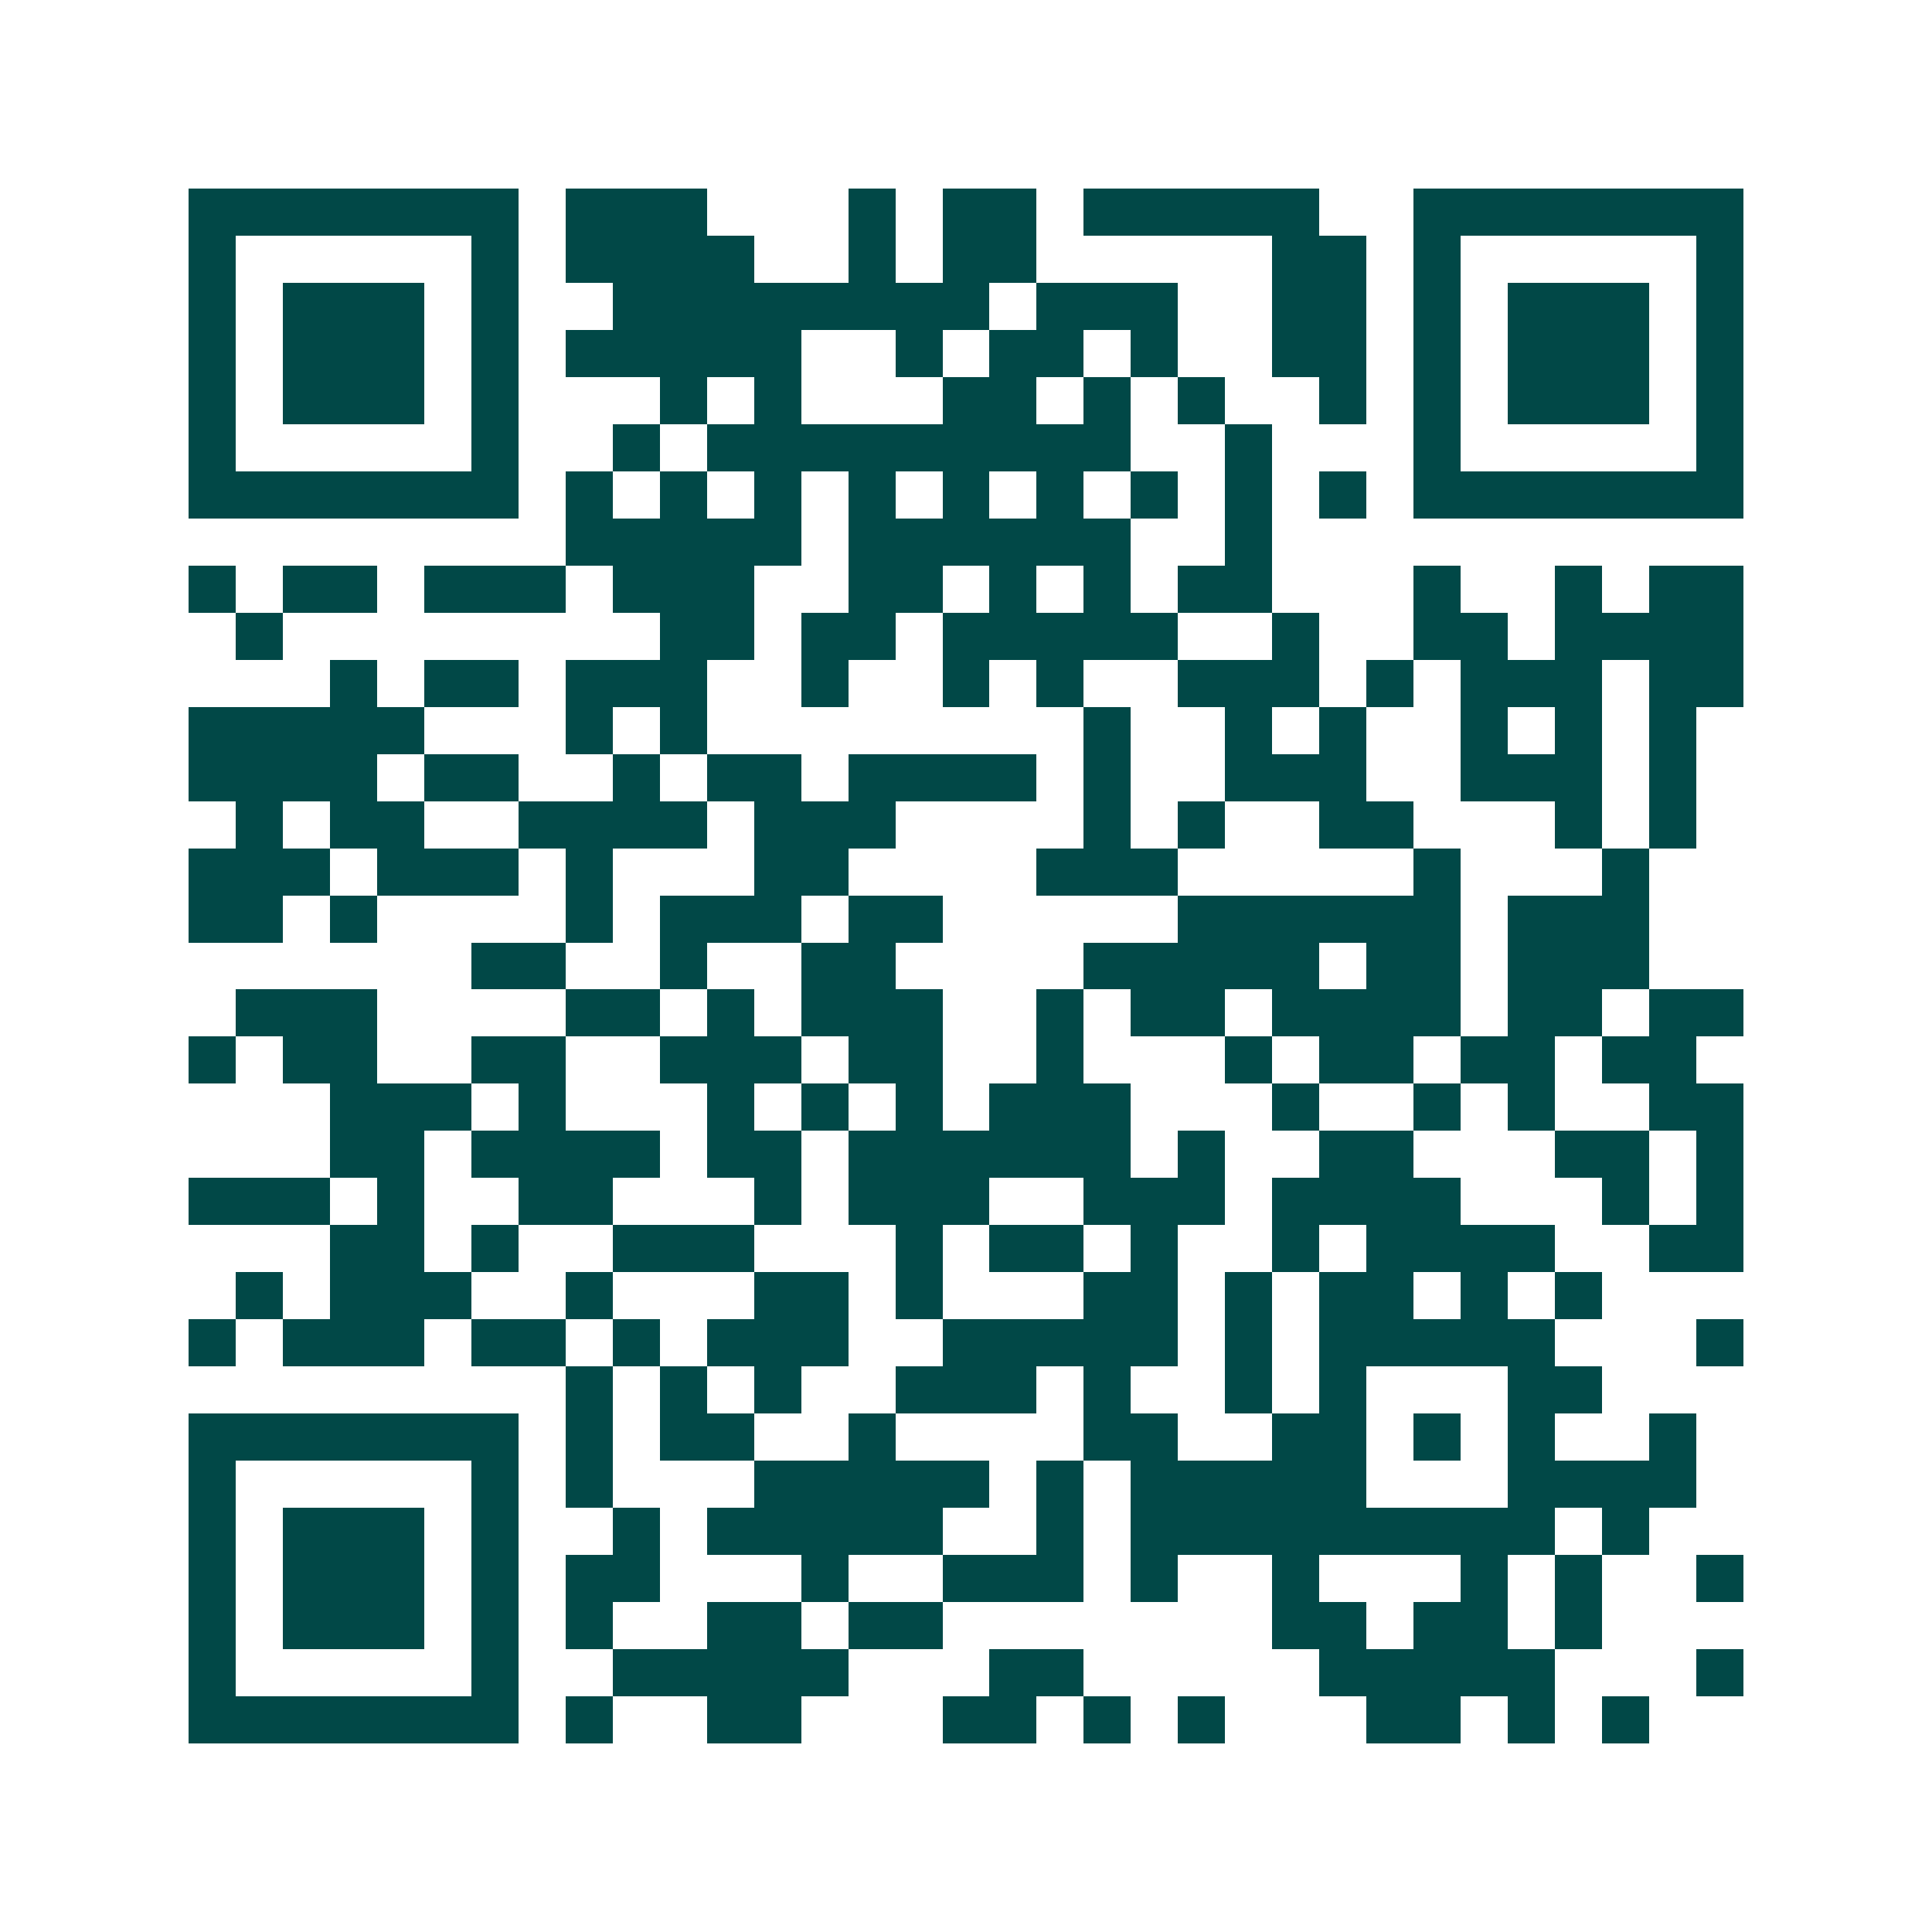 <svg xmlns="http://www.w3.org/2000/svg" width="200" height="200" viewBox="0 0 41 41" shape-rendering="crispEdges"><path fill="#ffffff" d="M0 0h41v41H0z"/><path stroke="#014847" d="M4 4.5h7m1 0h3m3 0h1m1 0h2m1 0h5m2 0h7M4 5.5h1m5 0h1m1 0h4m2 0h1m1 0h2m5 0h2m1 0h1m5 0h1M4 6.5h1m1 0h3m1 0h1m2 0h8m1 0h3m2 0h2m1 0h1m1 0h3m1 0h1M4 7.5h1m1 0h3m1 0h1m1 0h5m2 0h1m1 0h2m1 0h1m2 0h2m1 0h1m1 0h3m1 0h1M4 8.5h1m1 0h3m1 0h1m3 0h1m1 0h1m3 0h2m1 0h1m1 0h1m2 0h1m1 0h1m1 0h3m1 0h1M4 9.5h1m5 0h1m2 0h1m1 0h9m2 0h1m3 0h1m5 0h1M4 10.5h7m1 0h1m1 0h1m1 0h1m1 0h1m1 0h1m1 0h1m1 0h1m1 0h1m1 0h1m1 0h7M12 11.5h5m1 0h6m2 0h1M4 12.5h1m1 0h2m1 0h3m1 0h3m2 0h2m1 0h1m1 0h1m1 0h2m3 0h1m2 0h1m1 0h2M5 13.5h1m8 0h2m1 0h2m1 0h5m2 0h1m2 0h2m1 0h4M7 14.5h1m1 0h2m1 0h3m2 0h1m2 0h1m1 0h1m2 0h3m1 0h1m1 0h3m1 0h2M4 15.5h5m3 0h1m1 0h1m8 0h1m2 0h1m1 0h1m2 0h1m1 0h1m1 0h1M4 16.5h4m1 0h2m2 0h1m1 0h2m1 0h4m1 0h1m2 0h3m2 0h3m1 0h1M5 17.5h1m1 0h2m2 0h4m1 0h3m4 0h1m1 0h1m2 0h2m3 0h1m1 0h1M4 18.5h3m1 0h3m1 0h1m3 0h2m4 0h3m5 0h1m3 0h1M4 19.5h2m1 0h1m4 0h1m1 0h3m1 0h2m5 0h6m1 0h3M10 20.5h2m2 0h1m2 0h2m4 0h5m1 0h2m1 0h3M5 21.5h3m4 0h2m1 0h1m1 0h3m2 0h1m1 0h2m1 0h4m1 0h2m1 0h2M4 22.5h1m1 0h2m2 0h2m2 0h3m1 0h2m2 0h1m3 0h1m1 0h2m1 0h2m1 0h2M7 23.5h3m1 0h1m3 0h1m1 0h1m1 0h1m1 0h3m3 0h1m2 0h1m1 0h1m2 0h2M7 24.5h2m1 0h4m1 0h2m1 0h6m1 0h1m2 0h2m3 0h2m1 0h1M4 25.5h3m1 0h1m2 0h2m3 0h1m1 0h3m2 0h3m1 0h4m3 0h1m1 0h1M7 26.5h2m1 0h1m2 0h3m3 0h1m1 0h2m1 0h1m2 0h1m1 0h4m2 0h2M5 27.5h1m1 0h3m2 0h1m3 0h2m1 0h1m3 0h2m1 0h1m1 0h2m1 0h1m1 0h1M4 28.5h1m1 0h3m1 0h2m1 0h1m1 0h3m2 0h5m1 0h1m1 0h5m3 0h1M12 29.5h1m1 0h1m1 0h1m2 0h3m1 0h1m2 0h1m1 0h1m3 0h2M4 30.5h7m1 0h1m1 0h2m2 0h1m4 0h2m2 0h2m1 0h1m1 0h1m2 0h1M4 31.5h1m5 0h1m1 0h1m3 0h5m1 0h1m1 0h5m3 0h4M4 32.5h1m1 0h3m1 0h1m2 0h1m1 0h5m2 0h1m1 0h9m1 0h1M4 33.5h1m1 0h3m1 0h1m1 0h2m3 0h1m2 0h3m1 0h1m2 0h1m3 0h1m1 0h1m2 0h1M4 34.5h1m1 0h3m1 0h1m1 0h1m2 0h2m1 0h2m7 0h2m1 0h2m1 0h1M4 35.5h1m5 0h1m2 0h5m3 0h2m5 0h5m3 0h1M4 36.5h7m1 0h1m2 0h2m3 0h2m1 0h1m1 0h1m3 0h2m1 0h1m1 0h1"/></svg>

